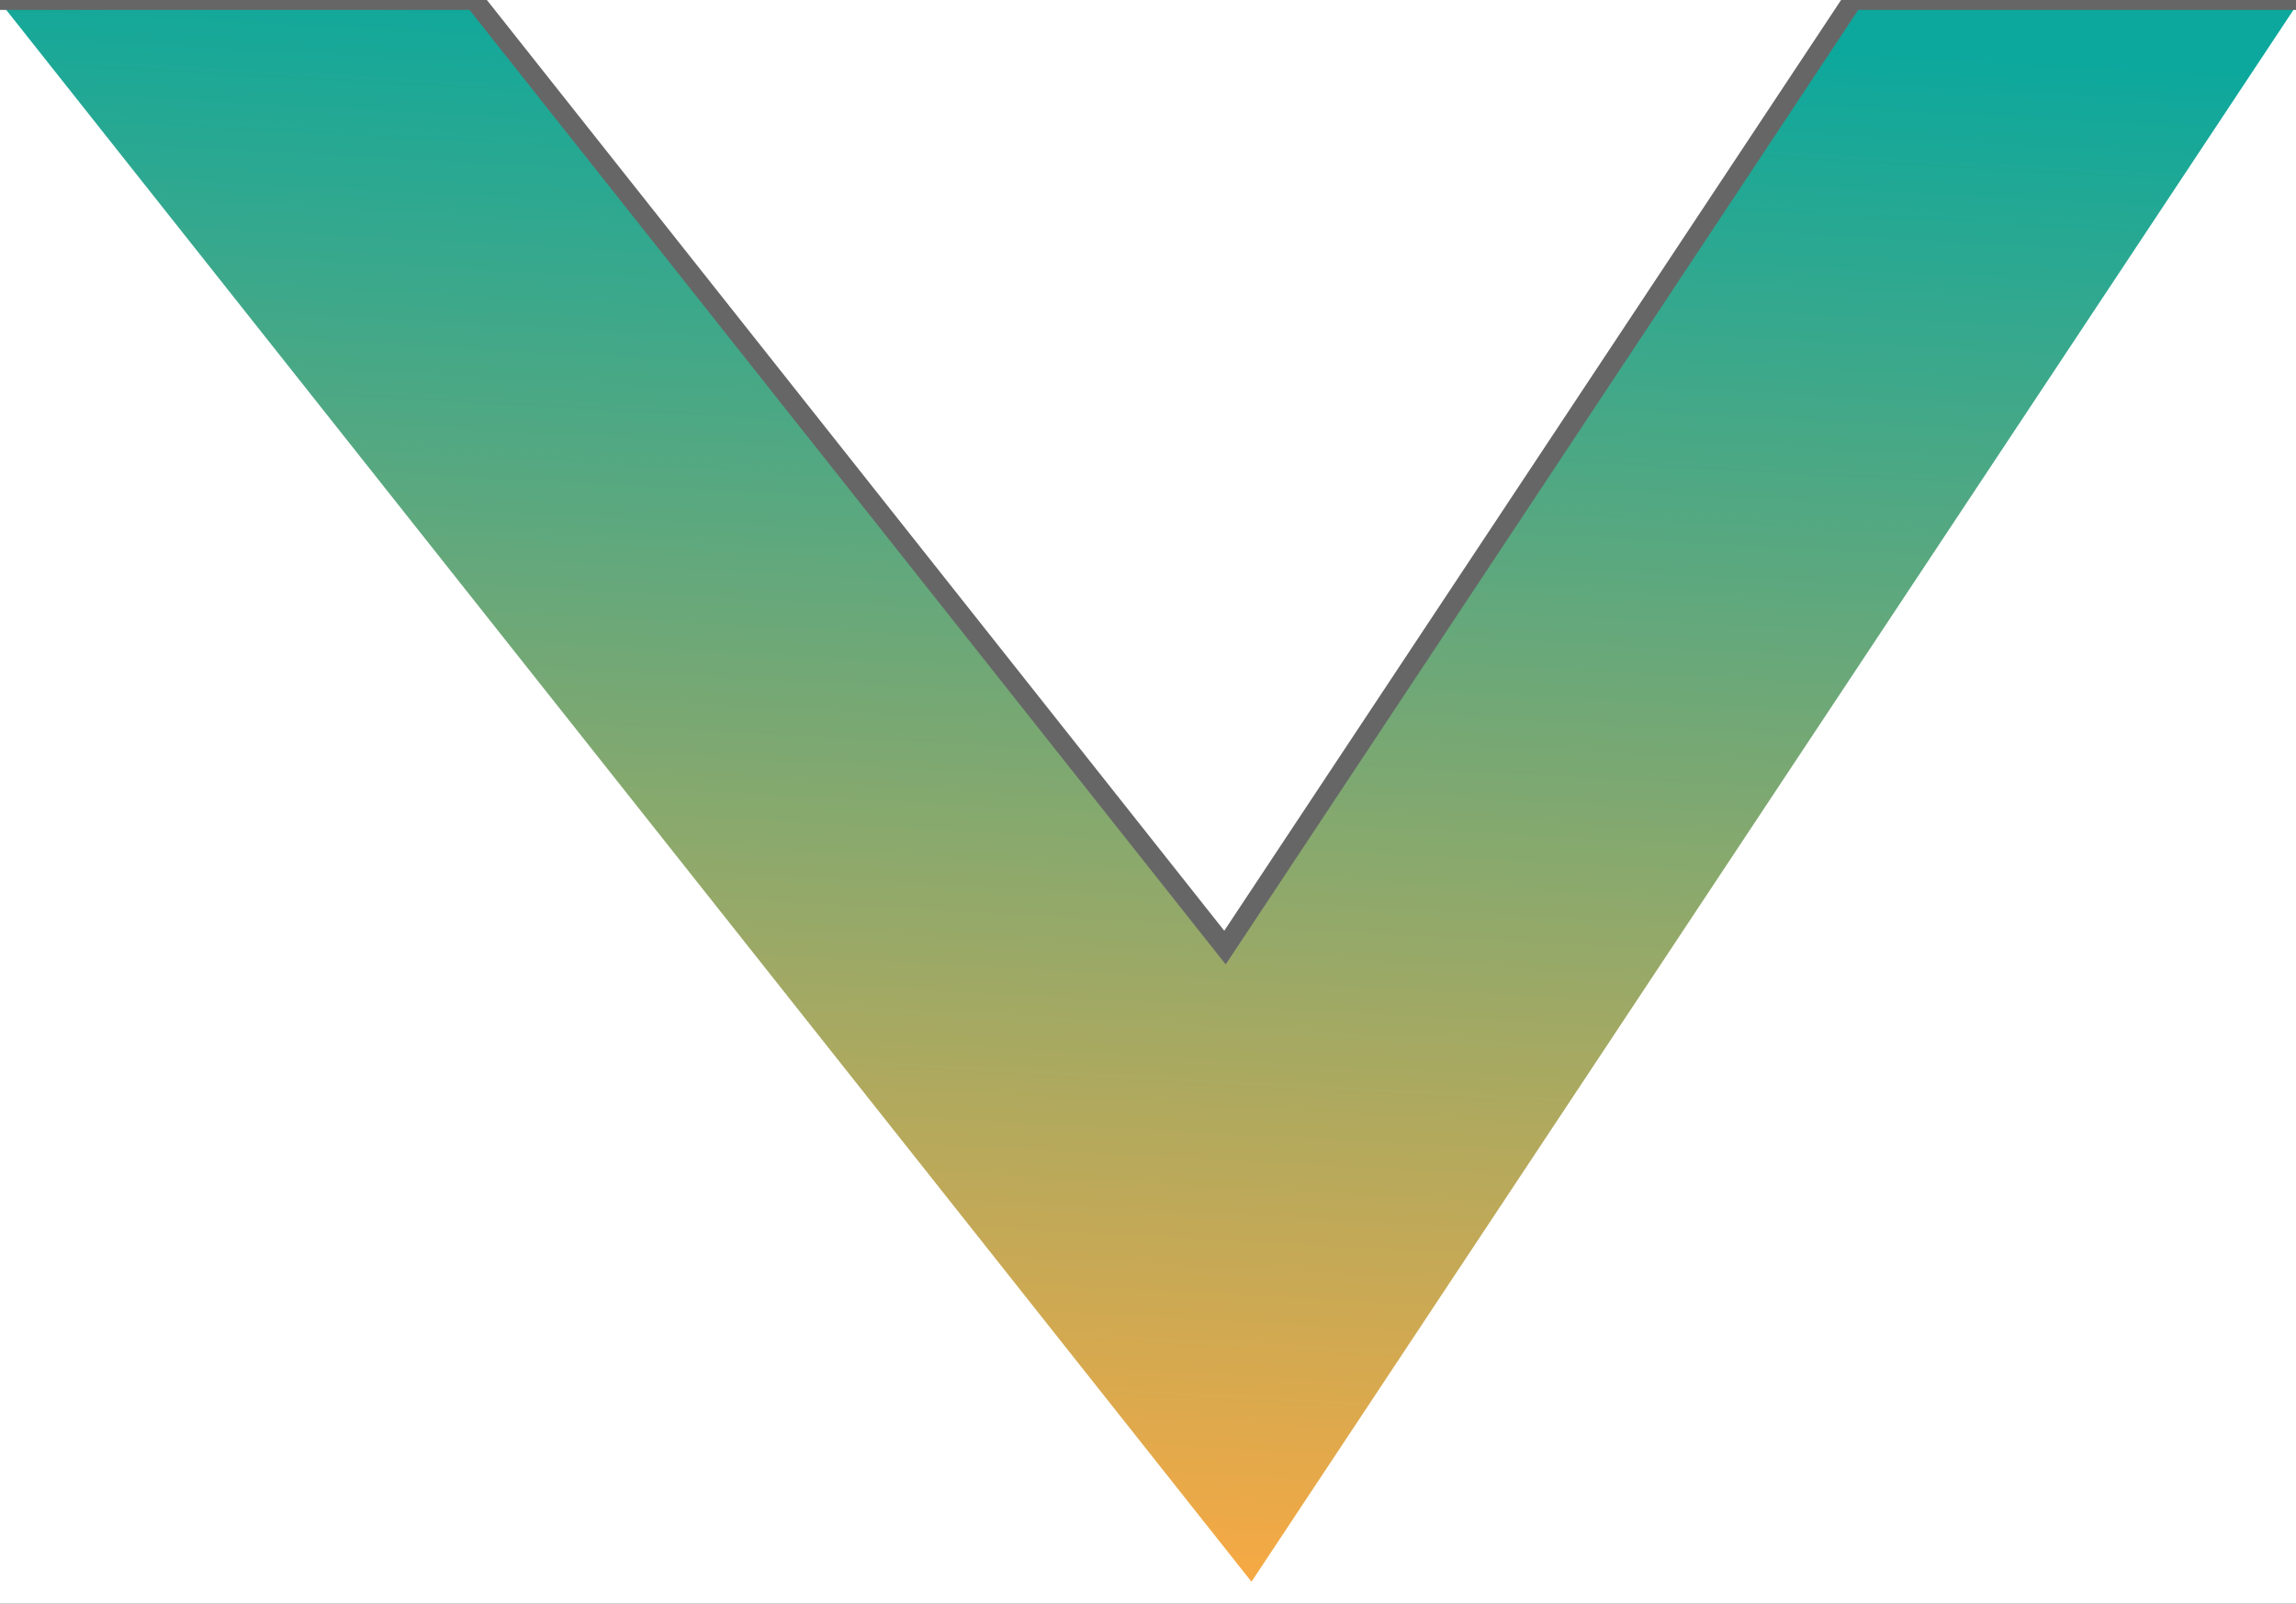 <svg xmlns="http://www.w3.org/2000/svg" width="116" height="81" viewBox="0 0 116 81" fill="none"><rect x="0" y="0" width="116" height="81" fill="#333333" stroke="none"/><g clip-path="url(#clip0_4003_382)"><rect width="81" height="116" transform="matrix(0 1 -1 0 116 0)" fill="white"></rect><path d="M61.886 47.861L23.958 0H-0.082L63.228 79.889L116.203 0H93.613L61.886 47.861Z" fill="url(#paint0_linear_4003_382)"></path><path d="M207 0H93.616L61.889 47.861L23.961 0H-83.223" stroke="#666666" stroke-miterlimit="10"></path></g><defs><linearGradient id="paint0_linear_4003_382" x1="83.902" y1="1.789" x2="79.61" y2="81.711" gradientUnits="userSpaceOnUse"><stop stop-color="#0CA89D"></stop><stop offset="1" stop-color="#F9A942"></stop></linearGradient><clipPath id="clip0_4003_382"><rect width="81" height="116" fill="white" transform="matrix(0 1 -1 0 116 0)"></rect></clipPath></defs></svg>